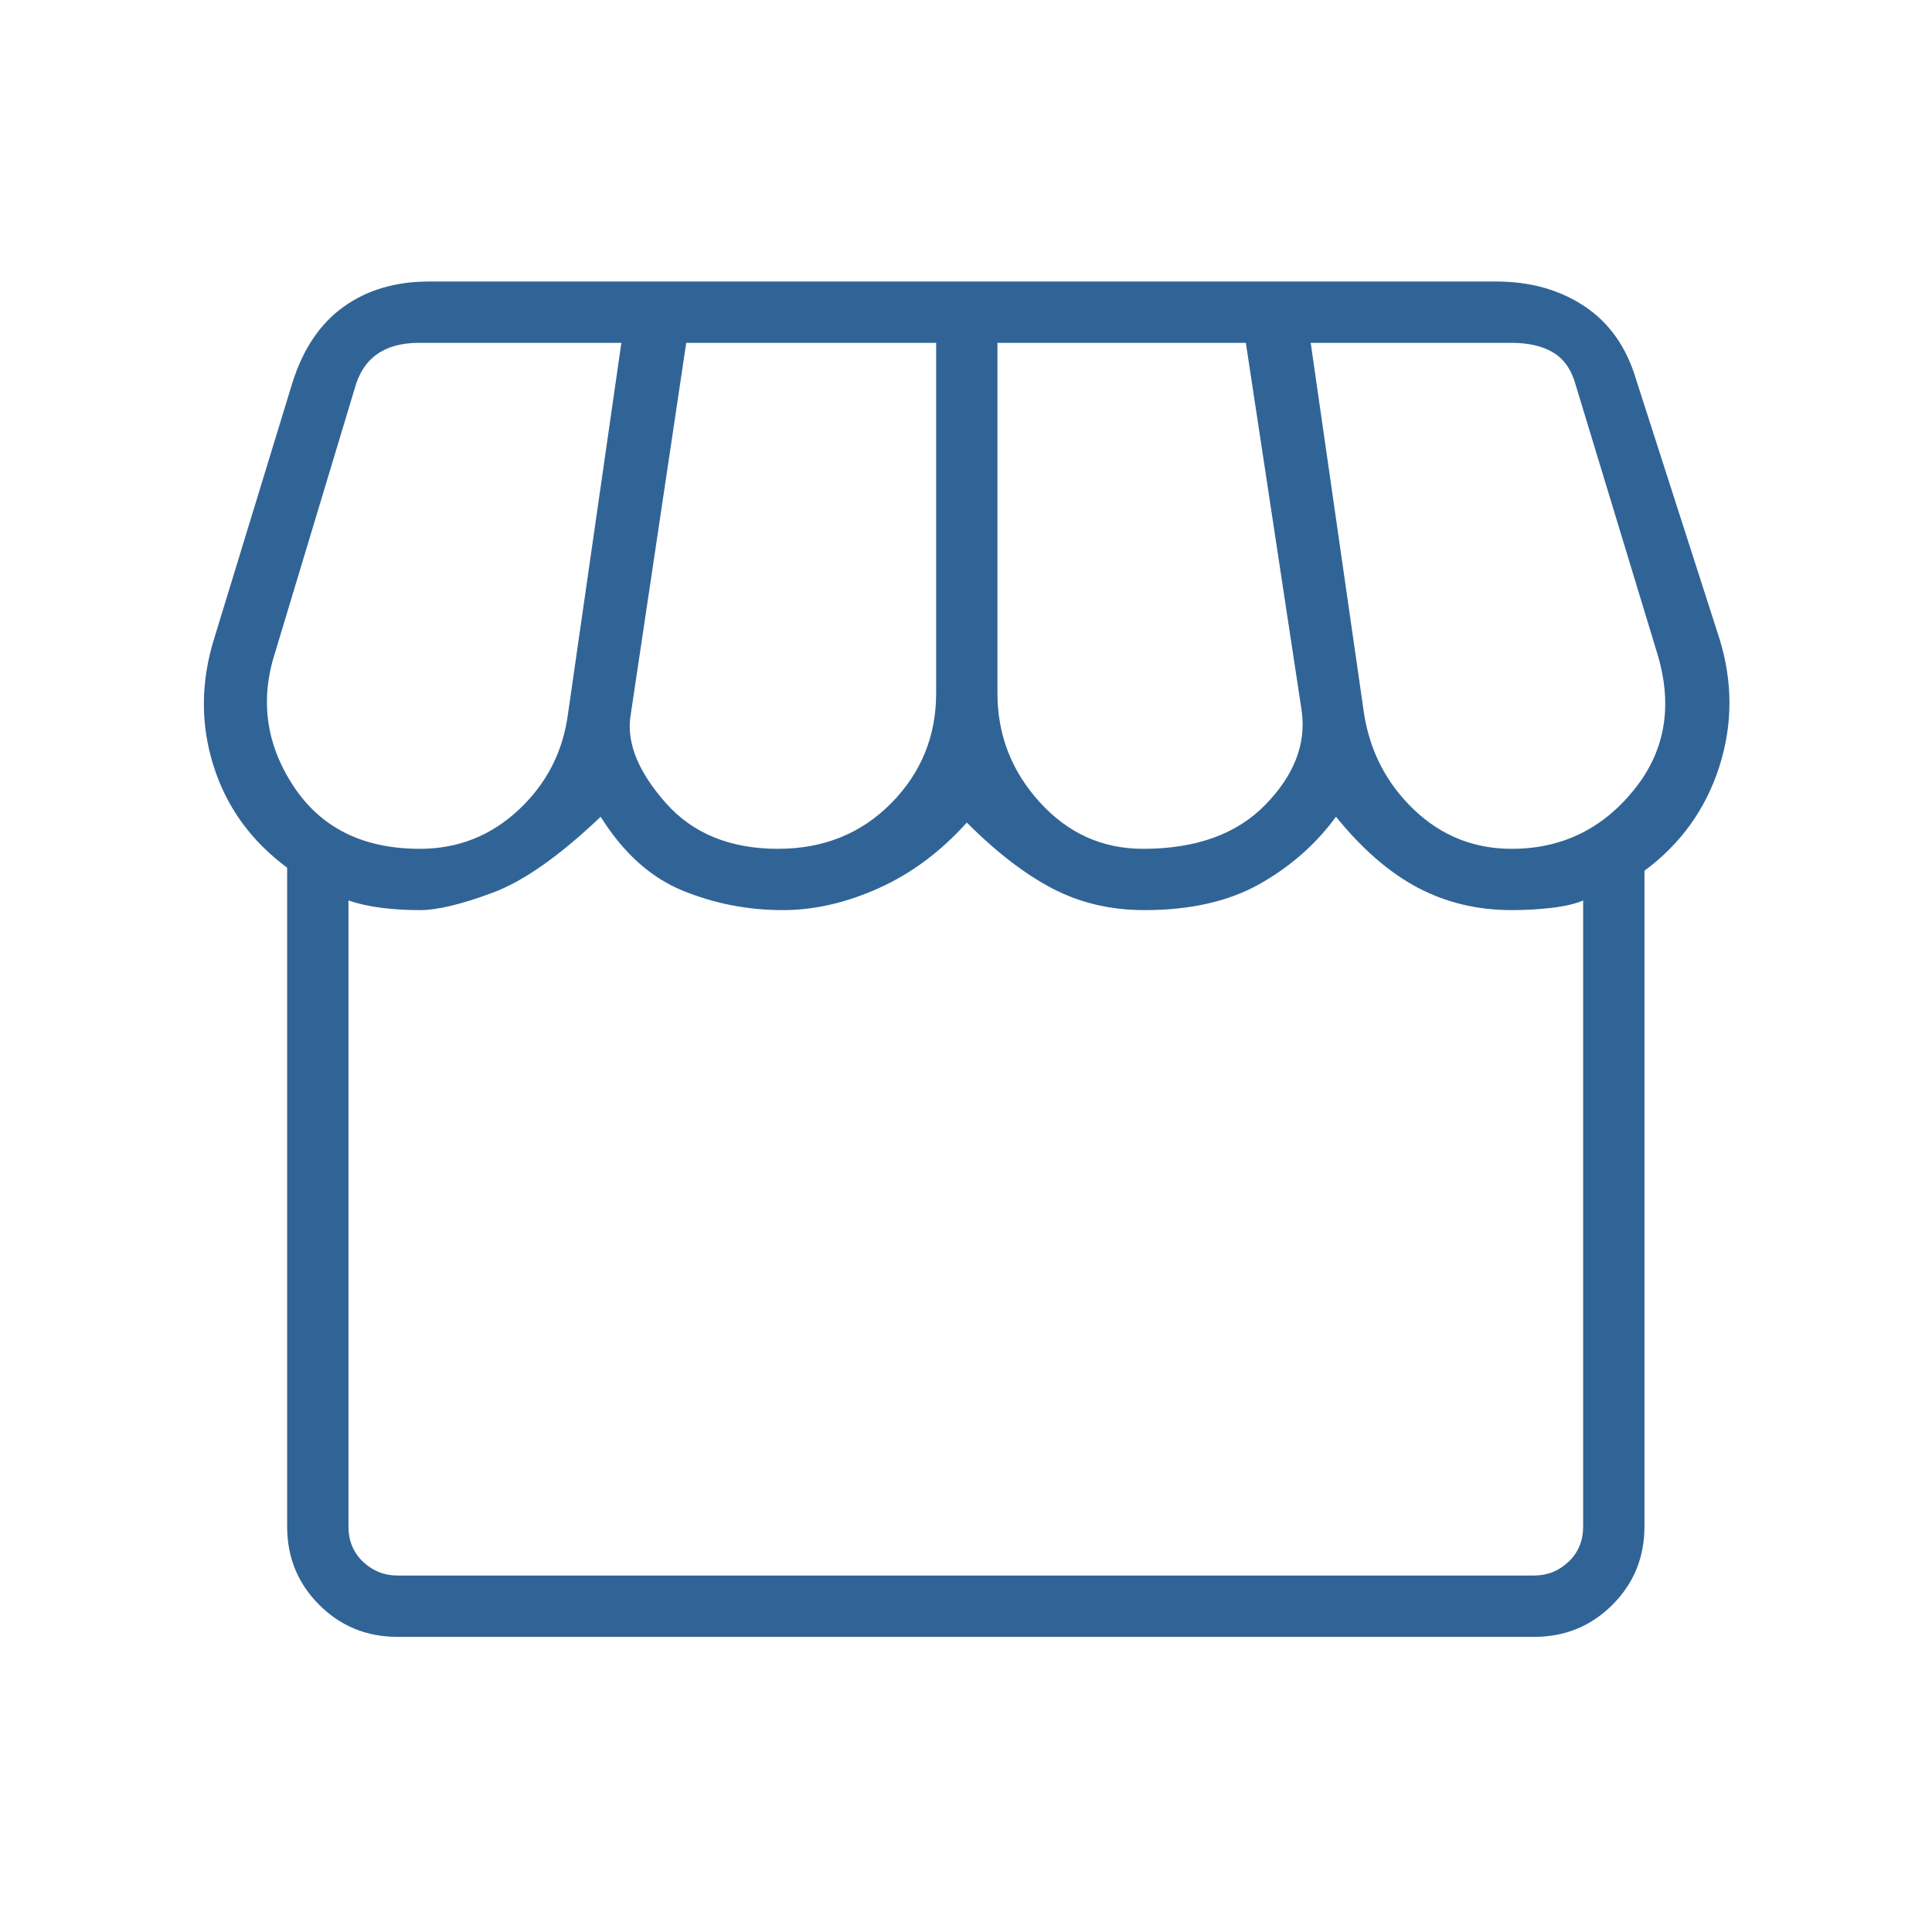 <svg xmlns="http://www.w3.org/2000/svg" width="104" height="104" viewBox="0 0 104 104" fill="none"><mask id="mask0_178_2091" style="mask-type:alpha" maskUnits="userSpaceOnUse" x="0" y="0" width="104" height="104"><rect x="0.543" y="0.134" width="103" height="103" fill="#D9D9D9"></rect></mask><g mask="url(#mask0_178_2091)"><path d="M88.522 46.872V82.171C88.522 83.832 87.947 85.238 86.797 86.387C85.647 87.538 84.242 88.113 82.58 88.113H21.398C19.737 88.113 18.331 87.538 17.182 86.387C16.032 85.238 15.457 83.832 15.457 82.171V46.707C13.509 45.265 12.185 43.43 11.487 41.202C10.788 38.973 10.804 36.69 11.536 34.351L15.738 20.61C16.31 18.788 17.229 17.424 18.494 16.516C19.759 15.608 21.294 15.154 23.099 15.154H80.533C82.371 15.154 83.958 15.598 85.295 16.487C86.632 17.376 87.56 18.695 88.077 20.445L92.55 34.351C93.281 36.69 93.28 39.001 92.546 41.284C91.811 43.567 90.47 45.43 88.522 46.872ZM61.534 45.692C64.379 45.692 66.571 44.902 68.112 43.323C69.653 41.743 70.308 40.071 70.076 38.305L67.064 18.456H53.693V37.314C53.693 39.559 54.453 41.516 55.972 43.186C57.49 44.857 59.344 45.692 61.534 45.692ZM41.883 45.692C44.326 45.692 46.355 44.874 47.97 43.24C49.585 41.606 50.393 39.63 50.393 37.314V18.456H36.94L33.927 38.635C33.751 40.054 34.389 41.585 35.842 43.227C37.295 44.87 39.309 45.692 41.883 45.692ZM22.604 45.692C24.651 45.692 26.424 44.991 27.923 43.591C29.422 42.19 30.306 40.467 30.576 38.42L33.448 18.456H22.554C21.619 18.456 20.863 18.662 20.285 19.075C19.707 19.487 19.308 20.107 19.088 20.932L14.813 35.111C13.987 37.658 14.315 40.059 15.794 42.312C17.275 44.565 19.545 45.692 22.604 45.692ZM81.374 45.692C84.049 45.692 86.24 44.638 87.948 42.53C89.657 40.423 90.071 37.95 89.191 35.111L84.833 20.767C84.613 19.941 84.214 19.35 83.636 18.992C83.058 18.634 82.302 18.456 81.367 18.456H70.555L73.427 38.42C73.752 40.467 74.65 42.19 76.121 43.591C77.593 44.991 79.344 45.692 81.374 45.692ZM21.398 84.811H82.58C83.296 84.811 83.914 84.564 84.436 84.069C84.959 83.573 85.221 82.941 85.221 82.171V48.473C84.797 48.654 84.235 48.786 83.533 48.869C82.831 48.951 82.112 48.992 81.374 48.992C79.532 48.992 77.847 48.589 76.32 47.784C74.793 46.978 73.325 45.705 71.917 43.966C70.827 45.452 69.452 46.661 67.79 47.594C66.129 48.526 64.068 48.992 61.608 48.992C59.793 48.992 58.144 48.606 56.661 47.833C55.178 47.06 53.639 45.876 52.043 44.28C50.639 45.843 49.061 47.019 47.306 47.809C45.551 48.597 43.828 48.992 42.139 48.992C40.252 48.992 38.45 48.64 36.733 47.936C35.017 47.232 33.55 45.908 32.334 43.966C30.122 46.074 28.18 47.438 26.508 48.06C24.835 48.681 23.534 48.992 22.604 48.992C21.883 48.992 21.194 48.951 20.537 48.869C19.879 48.786 19.286 48.654 18.758 48.473V82.171C18.758 82.941 19.019 83.573 19.542 84.069C20.064 84.564 20.683 84.811 21.398 84.811Z" fill="#316496"></path></g></svg>